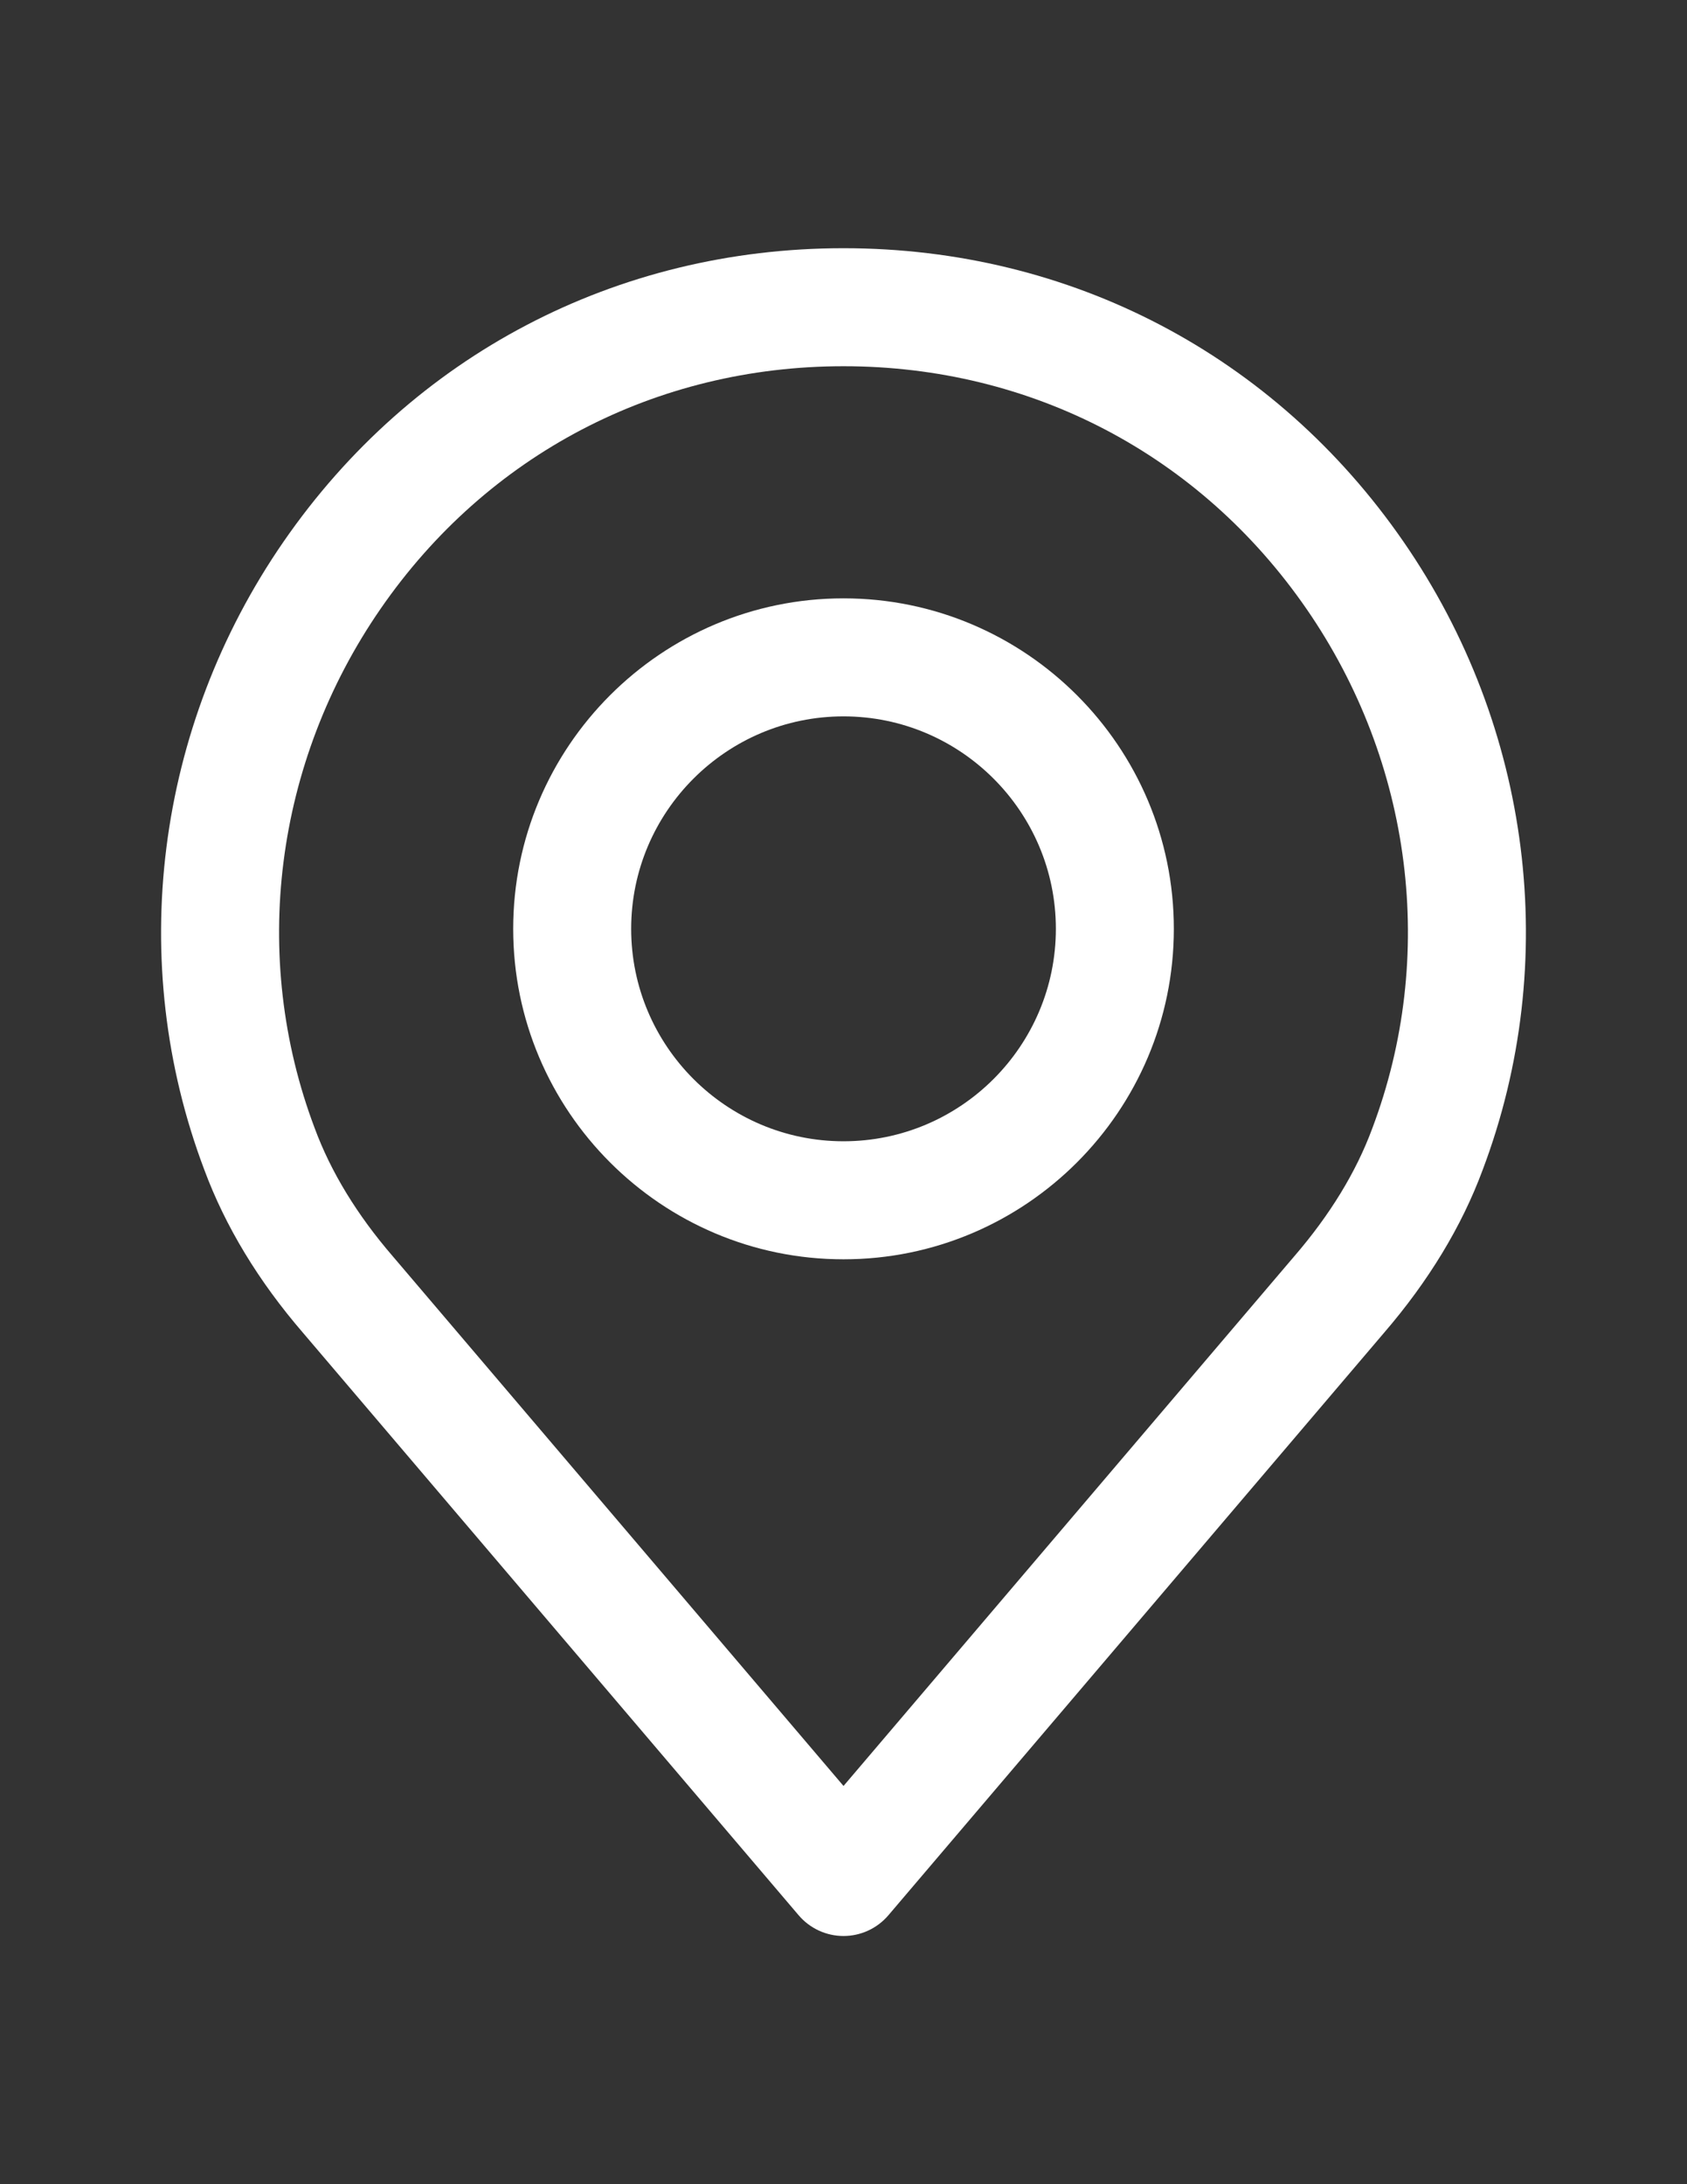<?xml version="1.0" encoding="utf-8"?>
<!-- Generator: Adobe Illustrator 16.0.0, SVG Export Plug-In . SVG Version: 6.00 Build 0)  -->
<!DOCTYPE svg PUBLIC "-//W3C//DTD SVG 1.1//EN" "http://www.w3.org/Graphics/SVG/1.1/DTD/svg11.dtd">
<svg version="1.1" id="Capa_1" xmlns="http://www.w3.org/2000/svg" xmlns:xlink="http://www.w3.org/1999/xlink" x="0px" y="0px"
	 width="612px" height="792px" viewBox="0 0 612 792" enable-background="new 0 0 612 792" xml:space="preserve">
<rect x="0" y="0" width="612" height="792" fill="#333333" stroke="none"/>
<g>
	<path fill="#FFFFFF" d="M509.145,196.408C462.423,128.789,388.377,90,306.007,90s-156.416,38.789-203.138,106.408
		C56.378,263.685,45.643,348.859,74.096,424.11c7.61,20.55,19.709,40.516,35.872,59.225l179.748,211.133
		c4.065,4.778,10.021,7.532,16.291,7.532s12.226-2.752,16.291-7.532l179.698-211.075c16.234-18.817,28.317-38.761,35.864-59.146
		C566.371,348.859,555.636,263.685,509.145,196.408z M497.789,409.26c-5.82,15.729-15.322,31.278-28.226,46.235
		c-0.036,0.035-0.071,0.071-0.101,0.114L306.007,647.598L142.45,455.489c-12.896-14.944-22.398-30.493-28.275-46.372
		c-23.531-62.233-14.601-132.656,23.896-188.371c38.617-55.893,99.831-87.949,167.937-87.949c68.104,0,129.312,32.055,167.93,87.949
		C512.44,276.461,521.377,346.884,497.789,409.26z"/>
</g>
<g>
	<path fill="#FFFFFF" d="M306.007,216.965c-66.072,0-119.832,53.754-119.832,119.833S239.928,456.63,306.007,456.63
		s119.832-53.753,119.832-119.832C425.839,270.725,372.079,216.965,306.007,216.965z M306.007,413.832
		c-42.477,0-77.035-34.559-77.035-77.035s34.559-77.036,77.035-77.036s77.035,34.56,77.035,77.036S348.484,413.832,306.007,413.832z
		"/>
</g>
</svg>
